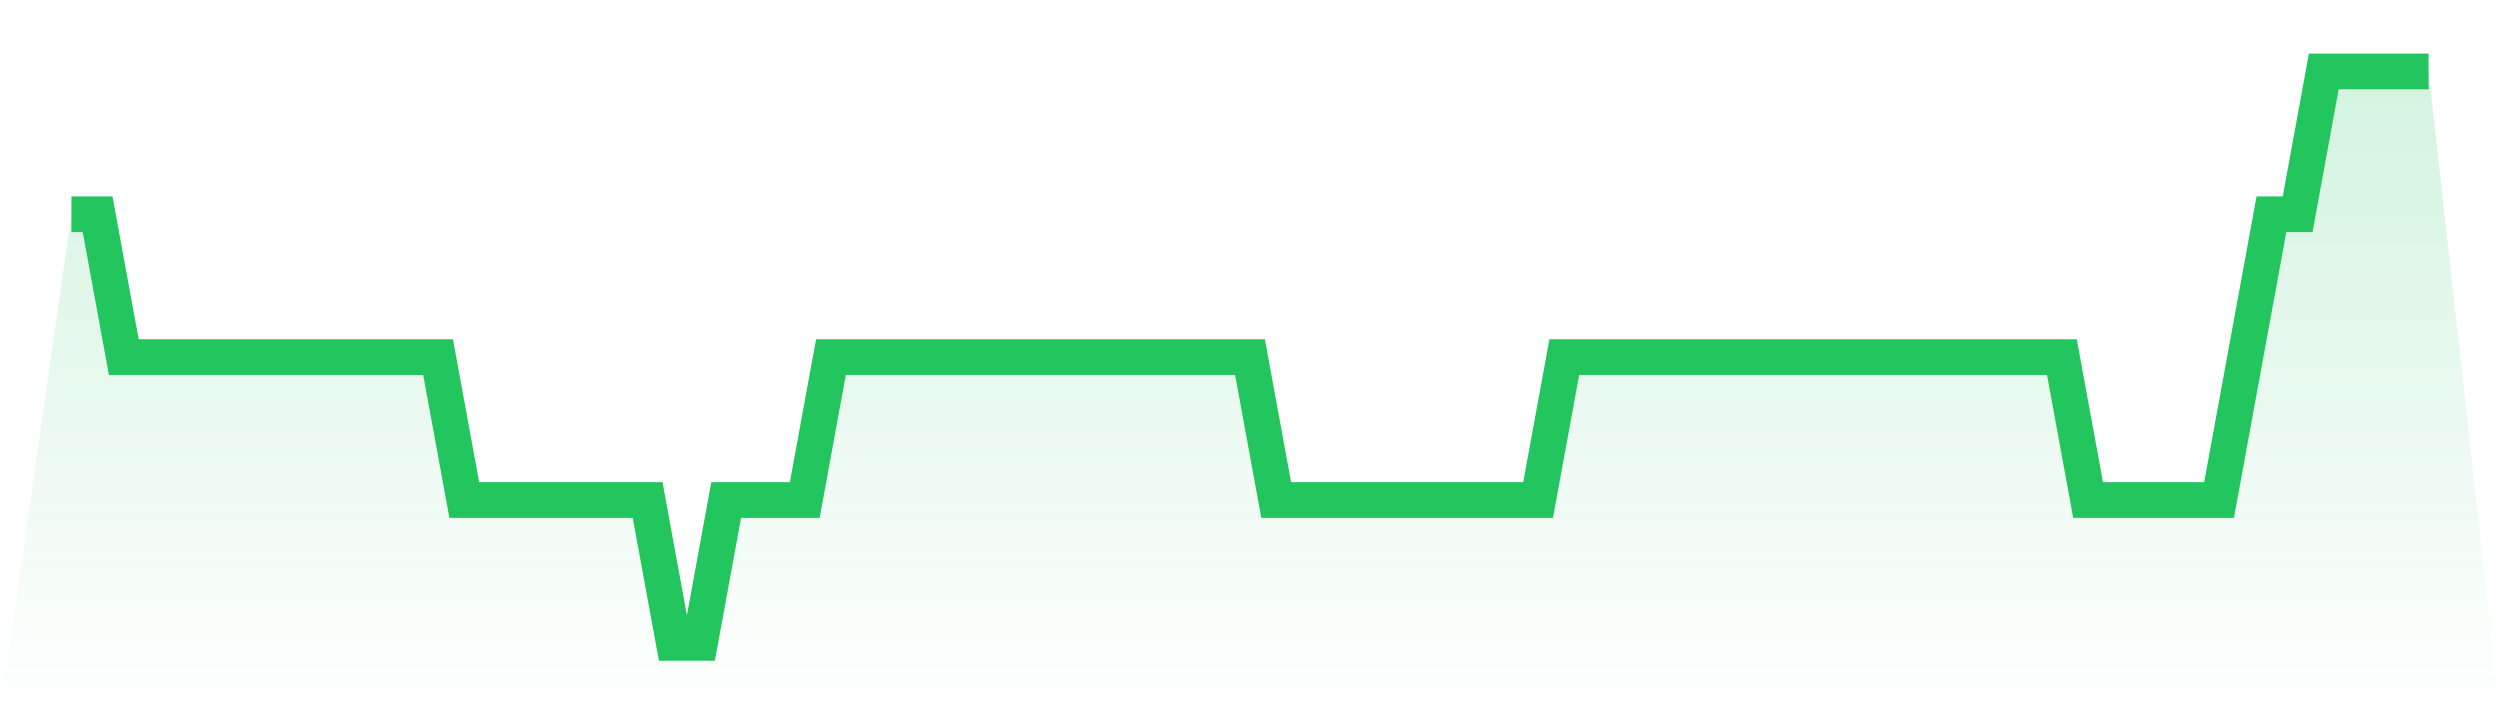 <svg viewBox="0 0 140 40" xmlns="http://www.w3.org/2000/svg">
<defs>
<linearGradient id="gradient" x1="0" x2="0" y1="0" y2="1">
<stop offset="0%" stop-color="#22c55e" stop-opacity="0.2"/>
<stop offset="100%" stop-color="#22c55e" stop-opacity="0"/>
</linearGradient>
</defs>
<path d="M4,12 L4,12 L5.467,12 L6.933,20 L8.4,20 L9.867,20 L11.333,20 L12.8,20 L14.267,20 L15.733,20 L17.2,20 L18.667,20 L20.133,20 L21.6,20 L23.067,20 L24.533,20 L26,28 L27.467,28 L28.933,28 L30.4,28 L31.867,28 L33.333,28 L34.8,28 L36.267,28 L37.733,36 L39.2,36 L40.667,28 L42.133,28 L43.6,28 L45.067,28 L46.533,20 L48,20 L49.467,20 L50.933,20 L52.4,20 L53.867,20 L55.333,20 L56.8,20 L58.267,20 L59.733,20 L61.2,20 L62.667,20 L64.133,20 L65.6,20 L67.067,20 L68.533,20 L70,20 L71.467,28 L72.933,28 L74.4,28 L75.867,28 L77.333,28 L78.8,28 L80.267,28 L81.733,28 L83.2,28 L84.667,28 L86.133,28 L87.6,20 L89.067,20 L90.533,20 L92,20 L93.467,20 L94.933,20 L96.4,20 L97.867,20 L99.333,20 L100.8,20 L102.267,20 L103.733,20 L105.2,20 L106.667,20 L108.133,20 L109.6,20 L111.067,20 L112.533,20 L114,20 L115.467,20 L116.933,28 L118.4,28 L119.867,28 L121.333,28 L122.8,28 L124.267,28 L125.733,20 L127.2,12 L128.667,12 L130.133,4 L131.6,4 L133.067,4 L134.533,4 L136,4 L140,40 L0,40 z" fill="url(#gradient)"/>
<path d="M4,12 L4,12 L5.467,12 L6.933,20 L8.4,20 L9.867,20 L11.333,20 L12.8,20 L14.267,20 L15.733,20 L17.2,20 L18.667,20 L20.133,20 L21.6,20 L23.067,20 L24.533,20 L26,28 L27.467,28 L28.933,28 L30.4,28 L31.867,28 L33.333,28 L34.8,28 L36.267,28 L37.733,36 L39.2,36 L40.667,28 L42.133,28 L43.6,28 L45.067,28 L46.533,20 L48,20 L49.467,20 L50.933,20 L52.4,20 L53.867,20 L55.333,20 L56.8,20 L58.267,20 L59.733,20 L61.2,20 L62.667,20 L64.133,20 L65.6,20 L67.067,20 L68.533,20 L70,20 L71.467,28 L72.933,28 L74.4,28 L75.867,28 L77.333,28 L78.8,28 L80.267,28 L81.733,28 L83.2,28 L84.667,28 L86.133,28 L87.6,20 L89.067,20 L90.533,20 L92,20 L93.467,20 L94.933,20 L96.4,20 L97.867,20 L99.333,20 L100.8,20 L102.267,20 L103.733,20 L105.2,20 L106.667,20 L108.133,20 L109.6,20 L111.067,20 L112.533,20 L114,20 L115.467,20 L116.933,28 L118.4,28 L119.867,28 L121.333,28 L122.8,28 L124.267,28 L125.733,20 L127.2,12 L128.667,12 L130.133,4 L131.6,4 L133.067,4 L134.533,4 L136,4" fill="none" stroke="#22c55e" stroke-width="2"/>
</svg>